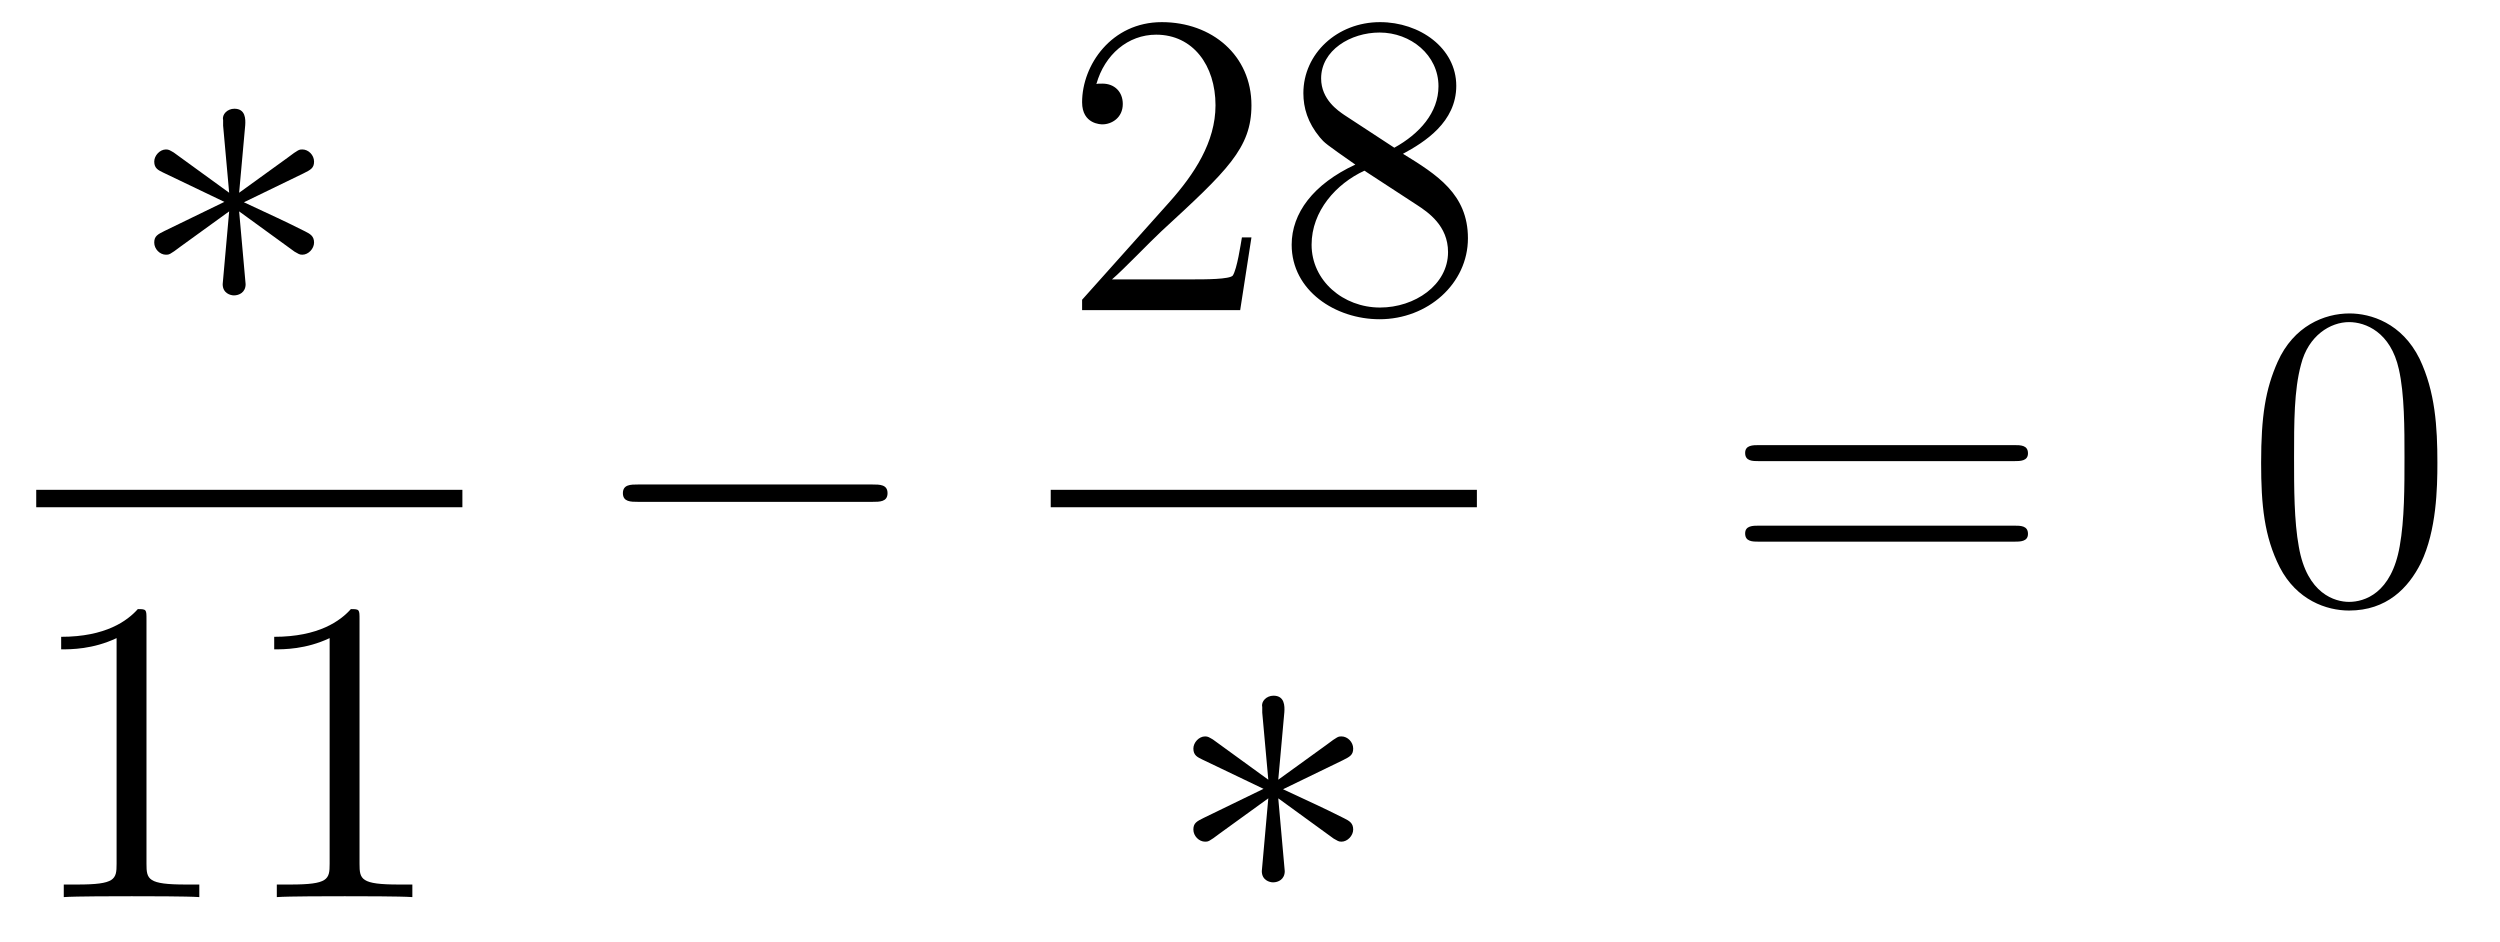 <?xml version='1.0'?>
<!-- This file was generated by dvisvgm 1.14.1 -->
<svg height='26pt' version='1.1' viewBox='0 -26 69 26' width='69pt' xmlns='http://www.w3.org/2000/svg' xmlns:xlink='http://www.w3.org/1999/xlink'>
<g id='page1'>
<g transform='matrix(1 0 0 1 -129 641)'>
<path d='M135.768 -663.544C135.779 -663.712 135.779 -663.999 135.468 -663.999C135.277 -663.999 135.122 -663.843 135.158 -663.688V-663.532L135.325 -661.68L133.795 -662.791C133.688 -662.851 133.663 -662.875 133.58 -662.875C133.413 -662.875 133.257 -662.707 133.257 -662.54C133.257 -662.349 133.377 -662.301 133.496 -662.241L135.193 -661.428L133.544 -660.627C133.353 -660.532 133.257 -660.484 133.257 -660.305C133.257 -660.126 133.413 -659.97 133.58 -659.97C133.663 -659.97 133.688 -659.97 133.986 -660.197L135.325 -661.166L135.146 -659.157C135.146 -658.906 135.361 -658.847 135.457 -658.847C135.6 -658.847 135.779 -658.93 135.779 -659.157L135.6 -661.166L137.13 -660.054C137.238 -659.994 137.262 -659.97 137.345 -659.97C137.513 -659.97 137.668 -660.138 137.668 -660.305C137.668 -660.484 137.561 -660.544 137.417 -660.616C136.7 -660.974 136.676 -660.974 135.732 -661.417L137.381 -662.217C137.573 -662.313 137.668 -662.361 137.668 -662.54C137.668 -662.72 137.513 -662.875 137.345 -662.875C137.262 -662.875 137.238 -662.875 136.939 -662.648L135.6 -661.68L135.768 -663.544Z' fill-rule='evenodd'/>
<path d='M130 -653H141.762V-653.481H130'/>
<path d='M133.043 -649.902C133.043 -650.178 133.043 -650.189 132.804 -650.189C132.517 -649.867 131.919 -649.424 130.688 -649.424V-649.078C130.963 -649.078 131.56 -649.078 132.218 -649.388V-643.16C132.218 -642.73 132.182 -642.587 131.13 -642.587H130.76V-642.24C131.082 -642.264 132.242 -642.264 132.636 -642.264C133.031 -642.264 134.178 -642.264 134.501 -642.24V-642.587H134.131C133.079 -642.587 133.043 -642.73 133.043 -643.16V-649.902ZM138.923 -649.902C138.923 -650.178 138.923 -650.189 138.684 -650.189C138.397 -649.867 137.799 -649.424 136.568 -649.424V-649.078C136.843 -649.078 137.44 -649.078 138.098 -649.388V-643.16C138.098 -642.73 138.062 -642.587 137.01 -642.587H136.64V-642.24C136.962 -642.264 138.122 -642.264 138.516 -642.264C138.911 -642.264 140.058 -642.264 140.381 -642.24V-642.587H140.011C138.959 -642.587 138.923 -642.73 138.923 -643.16V-649.902Z' fill-rule='evenodd'/>
<path d='M153.078 -653.149C153.281 -653.149 153.496 -653.149 153.496 -653.388C153.496 -653.628 153.281 -653.628 153.078 -653.628H146.611C146.408 -653.628 146.192 -653.628 146.192 -653.388C146.192 -653.149 146.408 -653.149 146.611 -653.149H153.078Z' fill-rule='evenodd'/>
<path d='M163.54 -660.448H163.277C163.241 -660.245 163.145 -659.587 163.026 -659.396C162.942 -659.289 162.261 -659.289 161.902 -659.289H159.691C160.013 -659.564 160.743 -660.329 161.053 -660.616C162.87 -662.289 163.54 -662.911 163.54 -664.094C163.54 -665.469 162.452 -666.389 161.065 -666.389S158.866 -665.206 158.866 -664.178C158.866 -663.568 159.392 -663.568 159.428 -663.568C159.679 -663.568 159.989 -663.747 159.989 -664.13C159.989 -664.465 159.762 -664.692 159.428 -664.692C159.32 -664.692 159.296 -664.692 159.26 -664.68C159.488 -665.493 160.133 -666.043 160.91 -666.043C161.926 -666.043 162.548 -665.194 162.548 -664.094C162.548 -663.078 161.962 -662.193 161.281 -661.428L158.866 -658.727V-658.44H163.229L163.54 -660.448ZM167.722 -662.755C168.32 -663.078 169.193 -663.628 169.193 -664.632C169.193 -665.672 168.188 -666.389 167.089 -666.389C165.905 -666.389 164.973 -665.517 164.973 -664.429C164.973 -664.023 165.092 -663.616 165.427 -663.21C165.559 -663.054 165.571 -663.042 166.407 -662.457C165.248 -661.919 164.65 -661.118 164.65 -660.245C164.65 -658.978 165.857 -658.189 167.077 -658.189C168.404 -658.189 169.515 -659.169 169.515 -660.424C169.515 -661.644 168.655 -662.182 167.722 -662.755ZM166.096 -663.831C165.941 -663.939 165.463 -664.25 165.463 -664.835C165.463 -665.613 166.276 -666.102 167.077 -666.102C167.937 -666.102 168.702 -665.481 168.702 -664.62C168.702 -663.891 168.177 -663.305 167.483 -662.923L166.096 -663.831ZM166.658 -662.289L168.105 -661.345C168.416 -661.142 168.966 -660.771 168.966 -660.042C168.966 -659.133 168.045 -658.512 167.089 -658.512C166.072 -658.512 165.2 -659.253 165.2 -660.245C165.2 -661.177 165.881 -661.931 166.658 -662.289Z' fill-rule='evenodd'/>
<path d='M158 -653H169.762V-653.481H158'/>
<path d='M164.448 -647.344C164.459 -647.512 164.459 -647.799 164.148 -647.799C163.957 -647.799 163.802 -647.643 163.838 -647.488V-647.332L164.005 -645.48L162.475 -646.591C162.368 -646.651 162.343 -646.675 162.26 -646.675C162.093 -646.675 161.937 -646.507 161.937 -646.34C161.937 -646.149 162.057 -646.101 162.176 -646.041L163.873 -645.228L162.224 -644.427C162.033 -644.332 161.937 -644.284 161.937 -644.105C161.937 -643.926 162.093 -643.77 162.26 -643.77C162.343 -643.77 162.368 -643.77 162.666 -643.997L164.005 -644.966L163.826 -642.957C163.826 -642.706 164.041 -642.647 164.137 -642.647C164.28 -642.647 164.459 -642.73 164.459 -642.957L164.28 -644.966L165.81 -643.854C165.918 -643.794 165.942 -643.77 166.025 -643.77C166.193 -643.77 166.348 -643.938 166.348 -644.105C166.348 -644.284 166.241 -644.344 166.097 -644.416C165.38 -644.774 165.356 -644.774 164.412 -645.217L166.061 -646.017C166.253 -646.113 166.348 -646.161 166.348 -646.34S166.193 -646.675 166.025 -646.675C165.942 -646.675 165.918 -646.675 165.619 -646.448L164.28 -645.48L164.448 -647.344Z' fill-rule='evenodd'/>
<path d='M184.589 -654.273C184.756 -654.273 184.972 -654.273 184.972 -654.488C184.972 -654.715 184.768 -654.715 184.589 -654.715H177.548C177.381 -654.715 177.166 -654.715 177.166 -654.5C177.166 -654.273 177.369 -654.273 177.548 -654.273H184.589ZM184.589 -652.05C184.756 -652.05 184.972 -652.05 184.972 -652.265C184.972 -652.492 184.768 -652.492 184.589 -652.492H177.548C177.381 -652.492 177.166 -652.492 177.166 -652.277C177.166 -652.05 177.369 -652.05 177.548 -652.05H184.589Z' fill-rule='evenodd'/>
<path d='M196.272 -654.225C196.272 -655.218 196.213 -656.186 195.782 -657.094C195.293 -658.087 194.431 -658.349 193.846 -658.349C193.152 -658.349 192.304 -658.003 191.862 -657.011C191.527 -656.257 191.407 -655.516 191.407 -654.225C191.407 -653.066 191.491 -652.193 191.921 -651.344C192.388 -650.436 193.212 -650.149 193.834 -650.149C194.874 -650.149 195.472 -650.771 195.818 -651.464C196.249 -652.36 196.272 -653.532 196.272 -654.225ZM193.834 -650.388C193.452 -650.388 192.674 -650.603 192.448 -651.906C192.316 -652.623 192.316 -653.532 192.316 -654.369C192.316 -655.349 192.316 -656.233 192.508 -656.939C192.71 -657.74 193.32 -658.11 193.834 -658.11C194.288 -658.11 194.982 -657.835 195.209 -656.808C195.364 -656.126 195.364 -655.182 195.364 -654.369C195.364 -653.568 195.364 -652.659 195.233 -651.93C195.006 -650.615 194.252 -650.388 193.834 -650.388Z' fill-rule='evenodd'/>
</g>
</g>
</svg>

